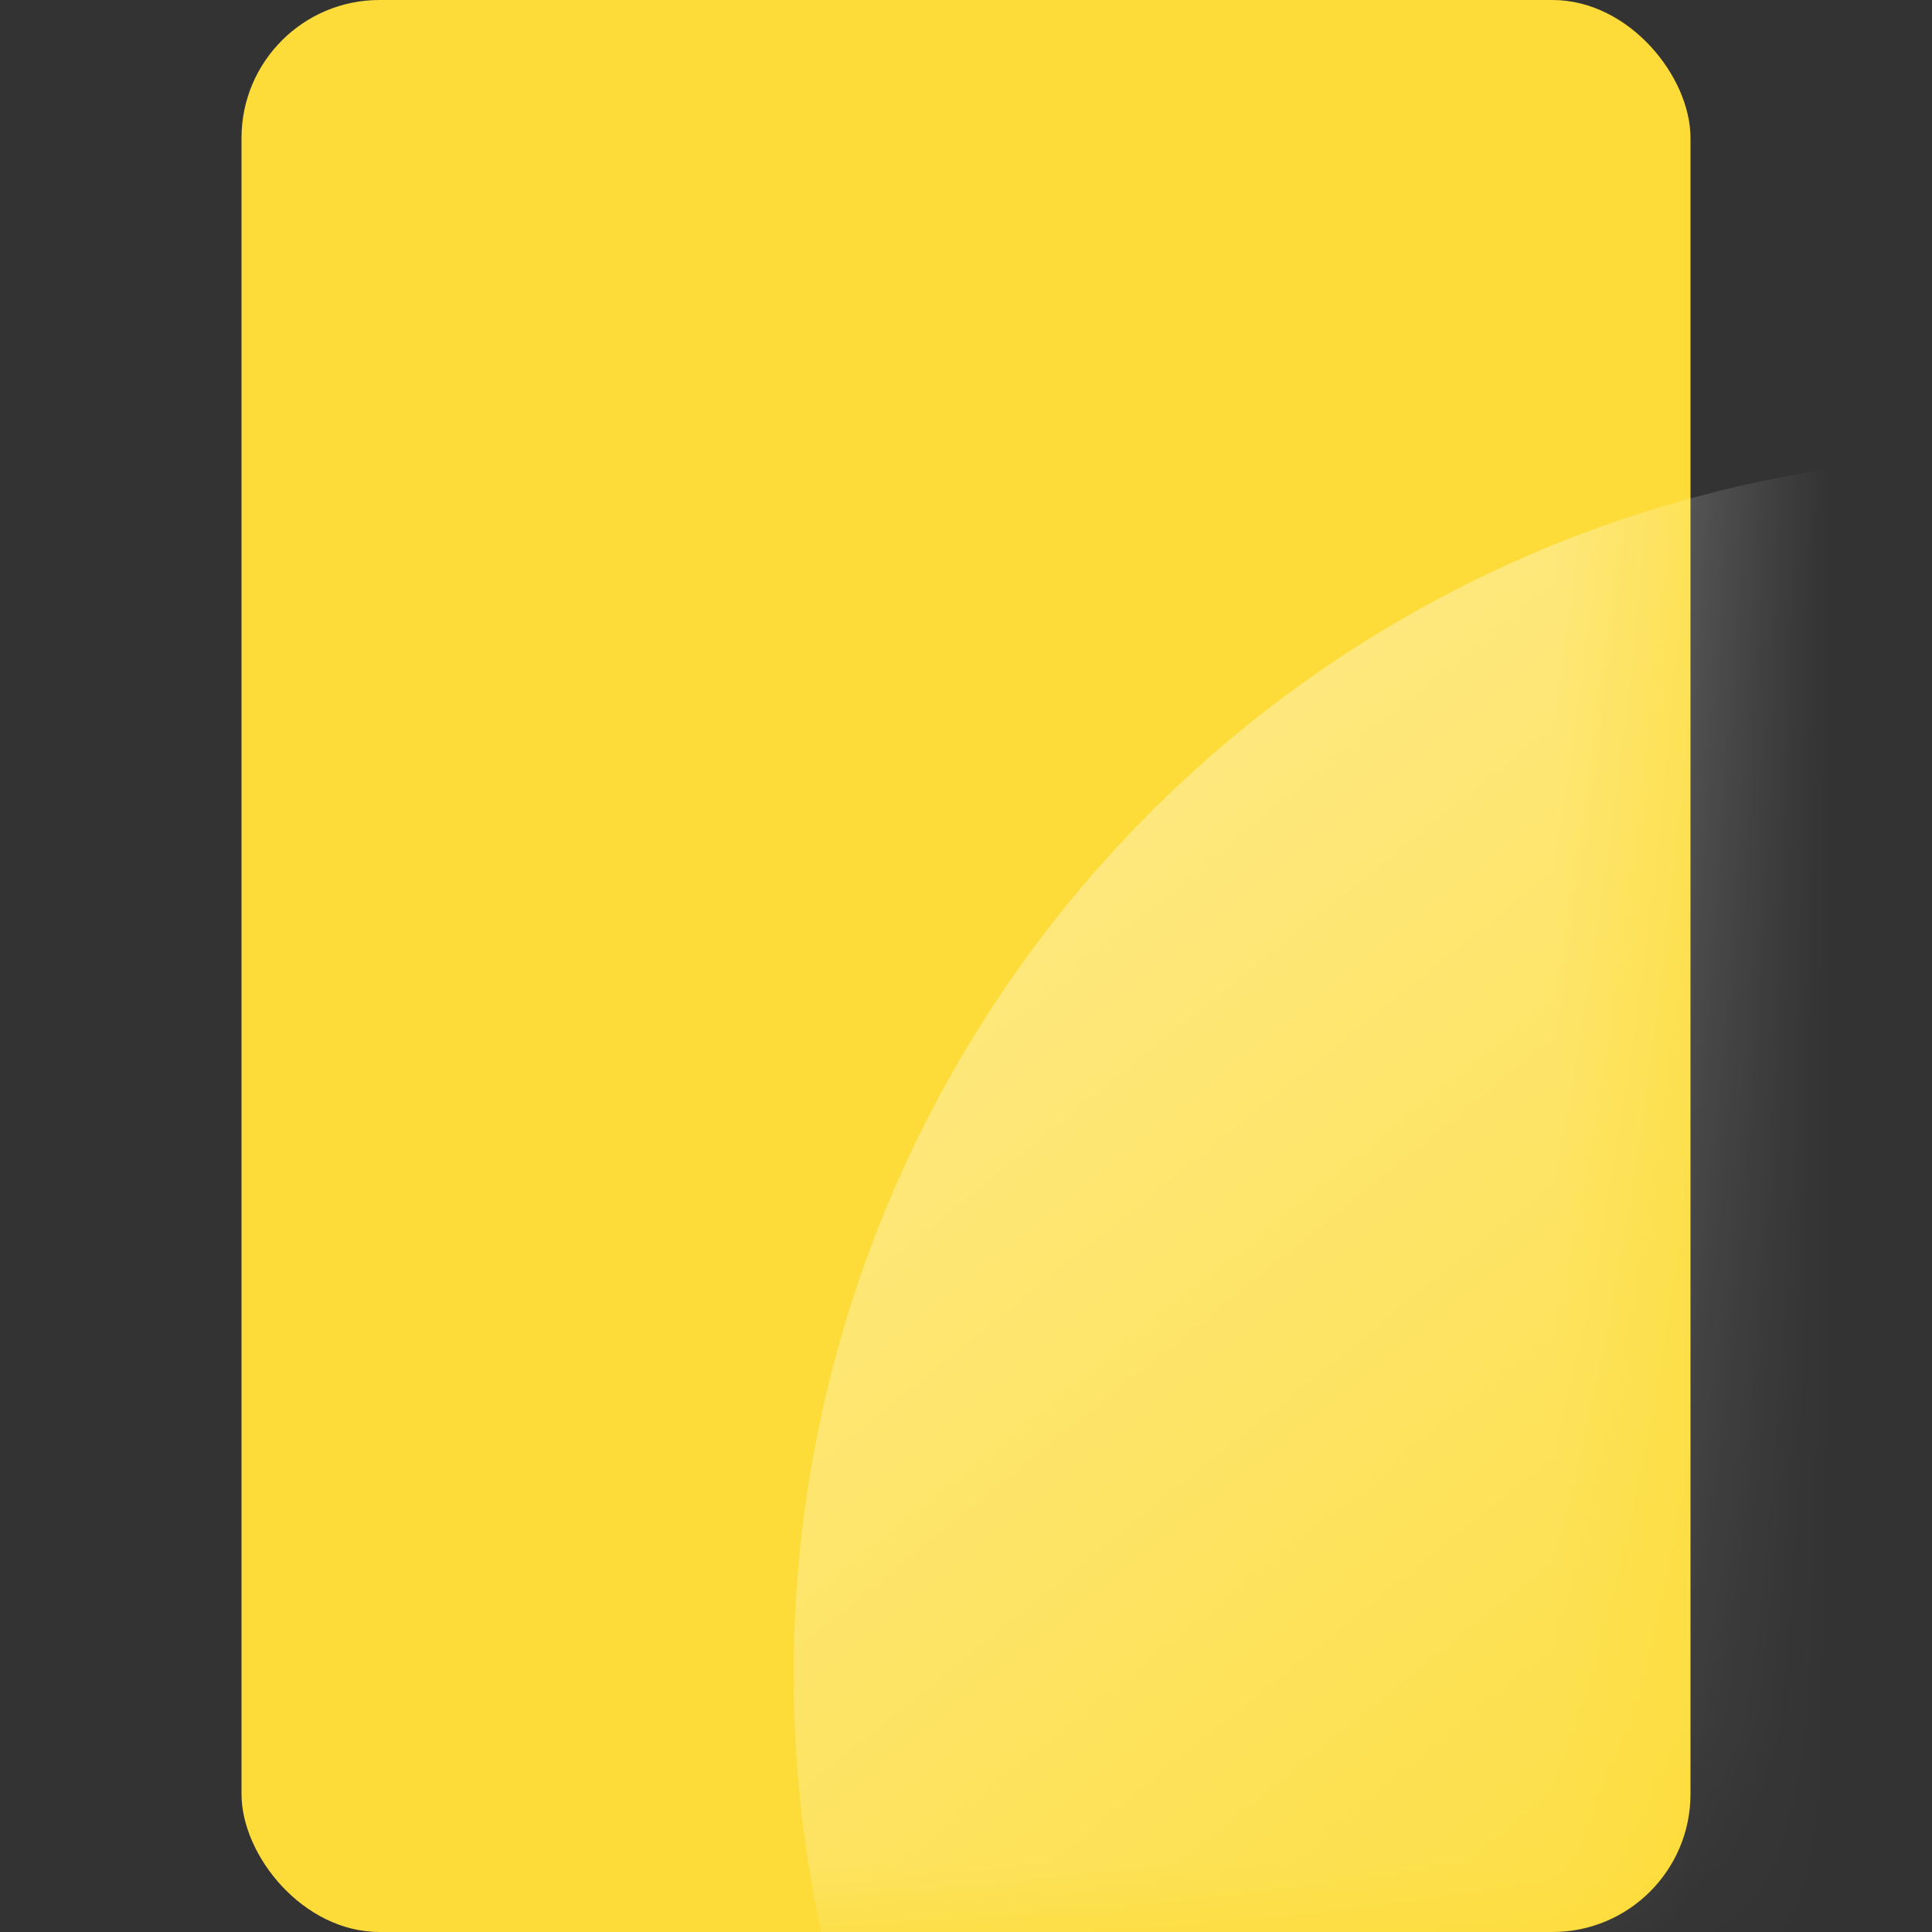 <?xml version="1.0" encoding="UTF-8"?>
<svg width="14px" height="14px" viewBox="0 0 14 14" version="1.1" xmlns="http://www.w3.org/2000/svg" xmlns:xlink="http://www.w3.org/1999/xlink">
    <rect x="0" y="0" width="14" height="14" fill="#333333" stroke="none"/>
    <title>867AC1D7-0F6C-405A-AE22-69A610578B74@0.0x</title>
    <defs>
        <rect id="path-1" x="0" y="0" width="10.5" height="14" rx="1"></rect>
        <linearGradient x1="15.206%" y1="12.964%" x2="52.863%" y2="59.727%" id="linearGradient-3">
            <stop stop-color="#FFFFFF" stop-opacity="0.349" offset="0%"></stop>
            <stop stop-color="#FFFFFF" stop-opacity="0" offset="100%"></stop>
        </linearGradient>
    </defs>
    <g id="版本1.0.1" stroke="none" stroke-width="1" fill="none" fill-rule="evenodd">
        <g id="01.1赛事-足球详情-概览-直播赛况(重要事件)" transform="translate(-16, -1214)">
            <g id="图标说明" transform="translate(0, 1123.998)">
                <g id="黄牌" transform="translate(16, 90.002)">
                    <g id="编组" transform="translate(1.75, 0)">
                        <rect id="黄牌" fill="#FDDC39" fill-rule="nonzero" x="0" y="0" width="10.5" height="14" rx="1"></rect>
                        <g id="椭圆形">
                            <mask id="mask-2" fill="white">
                                <use xlink:href="#path-1"></use>
                            </mask>
                            <g id="蒙版" fill-rule="nonzero"></g>
                            <circle fill="url(#linearGradient-3)" mask="url(#mask-2)" cx="12.833" cy="12.13" r="8.832"></circle>
                        </g>
                    </g>
                </g>
            </g>
        </g>
    </g>
</svg>